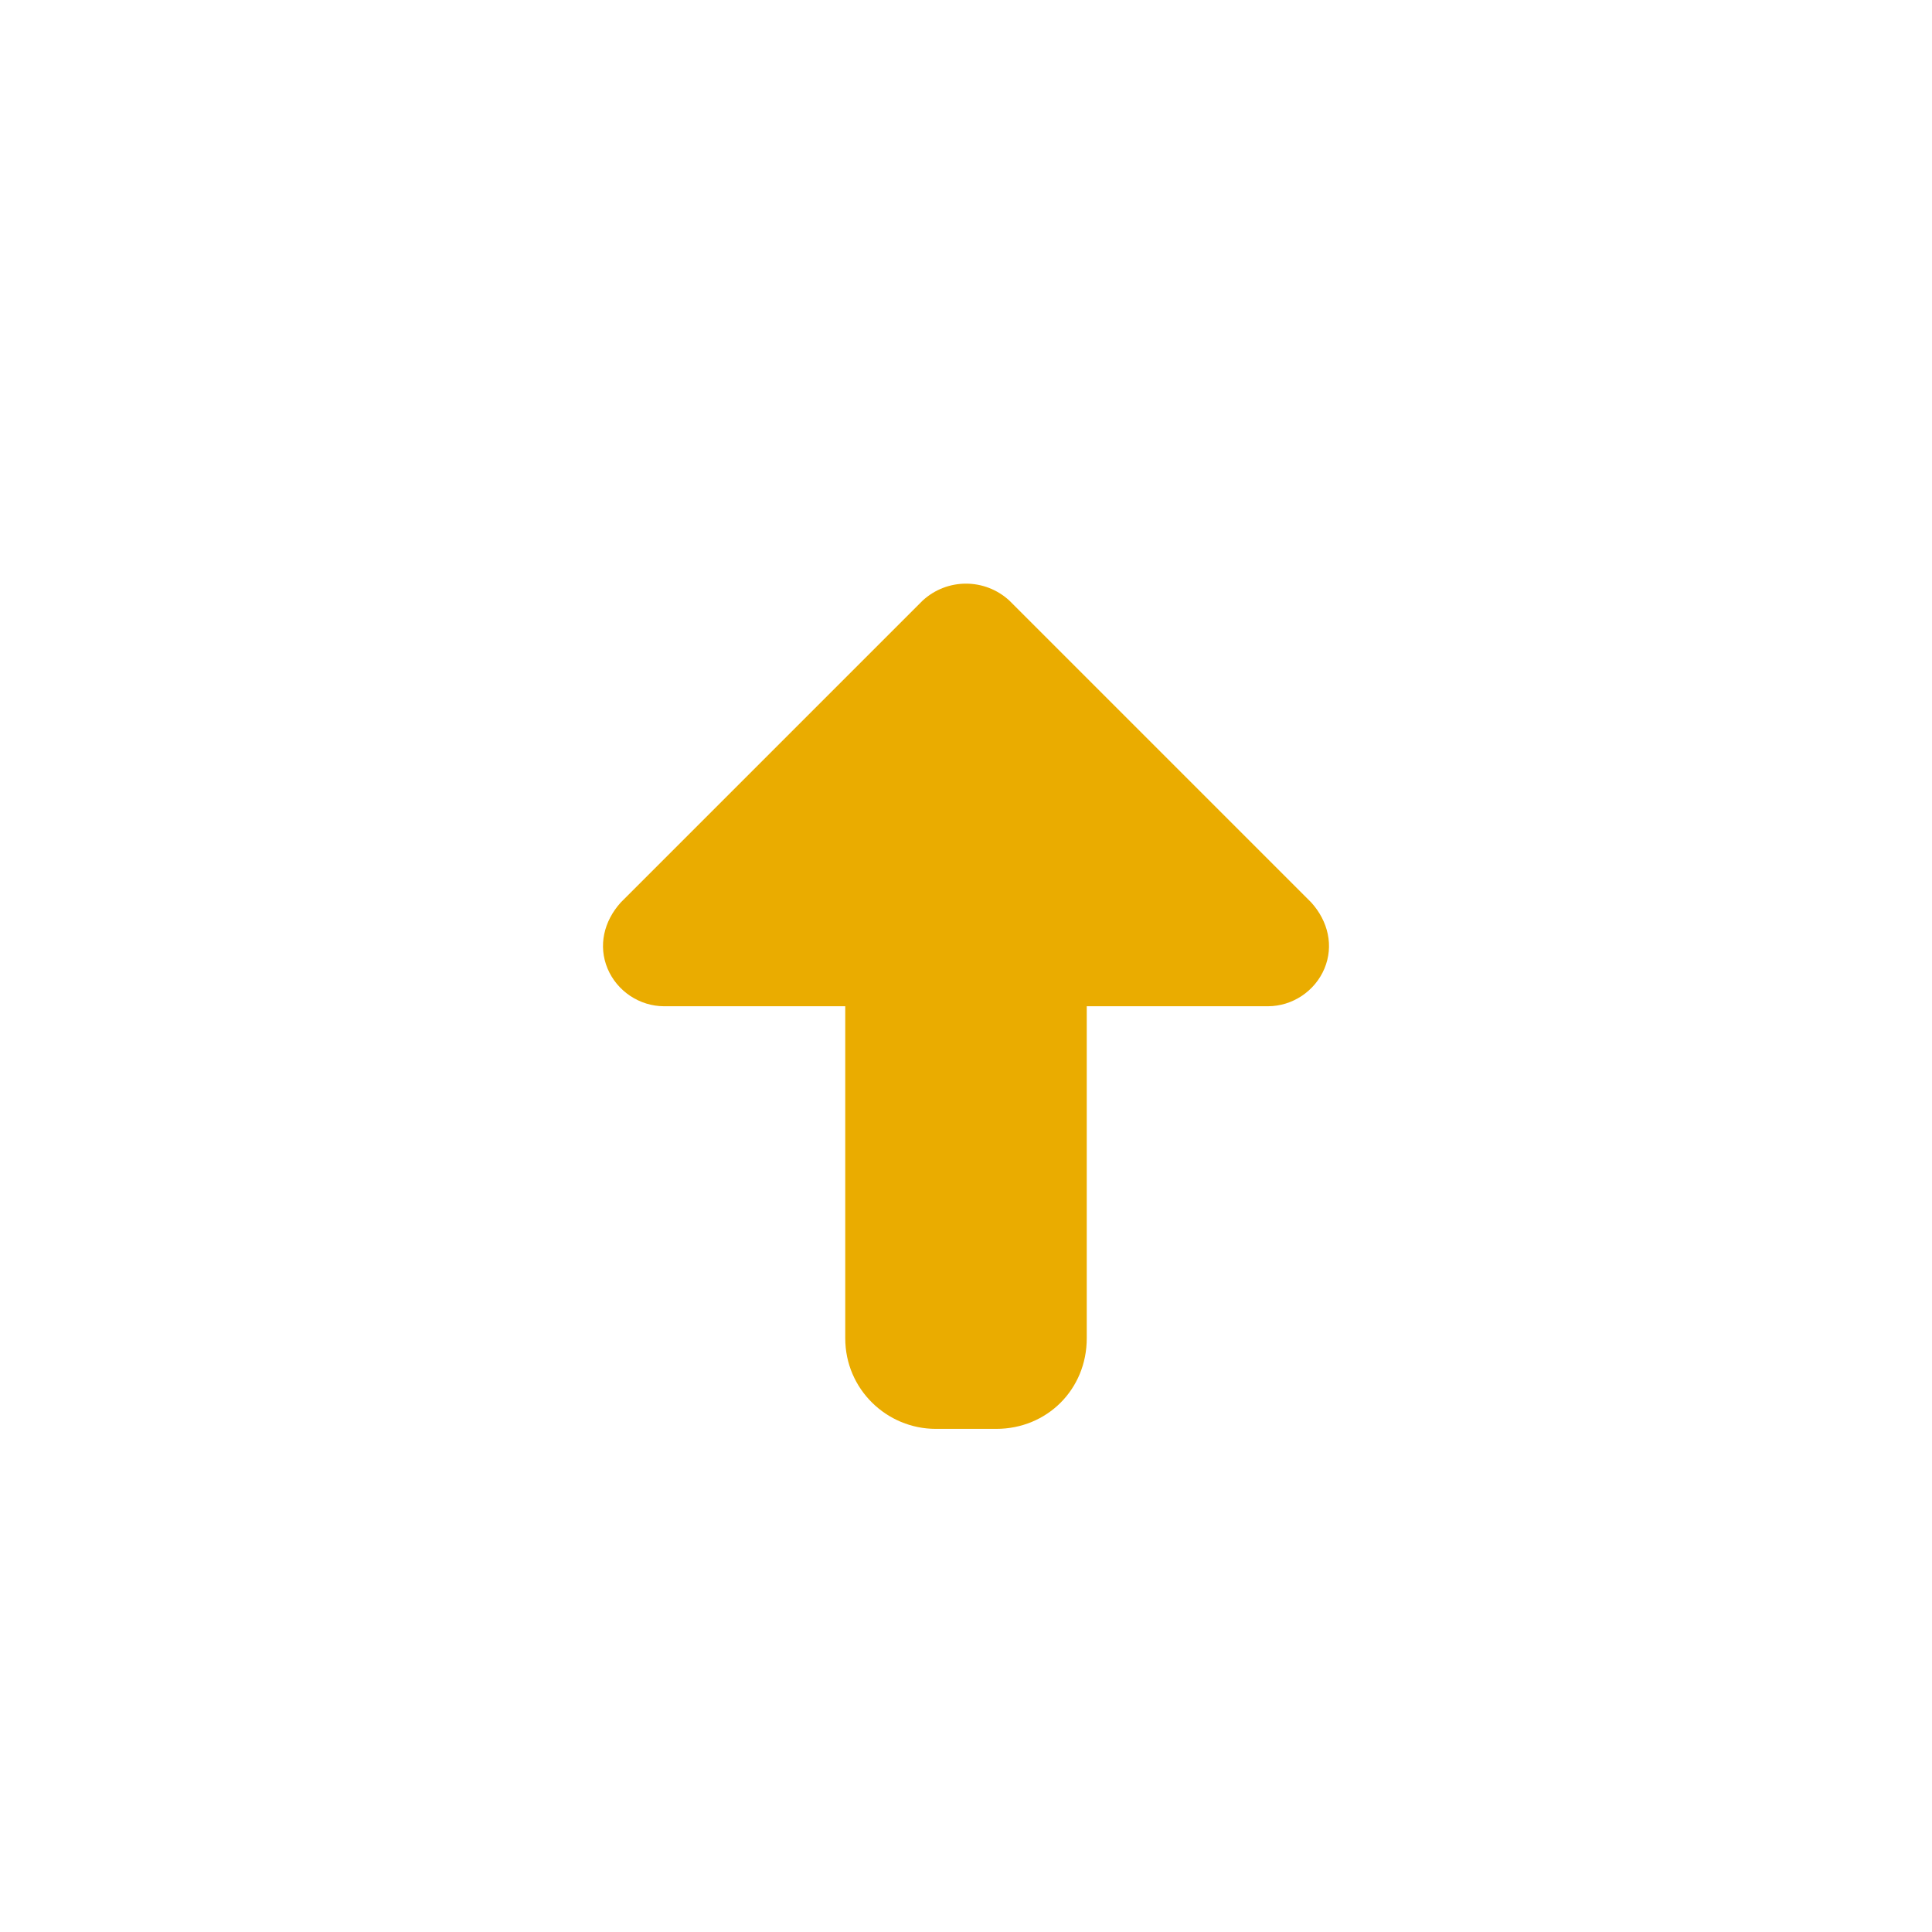 <svg width="24" height="24" viewBox="0 0 24 24" fill="none" xmlns="http://www.w3.org/2000/svg">
<path d="M11.461 7.461C11.766 7.18 12.234 7.18 12.539 7.461L16.289 11.211C16.5 11.445 16.57 11.75 16.453 12.031C16.336 12.312 16.055 12.5 15.75 12.5H13.5V16.625C13.5 17.258 13.008 17.75 12.375 17.75H11.625C11.016 17.75 10.5 17.258 10.5 16.625V12.5H8.25C7.945 12.5 7.664 12.312 7.547 12.031C7.43 11.75 7.5 11.445 7.711 11.211L11.461 7.461Z" fill="#EAAC00"/>
</svg>
